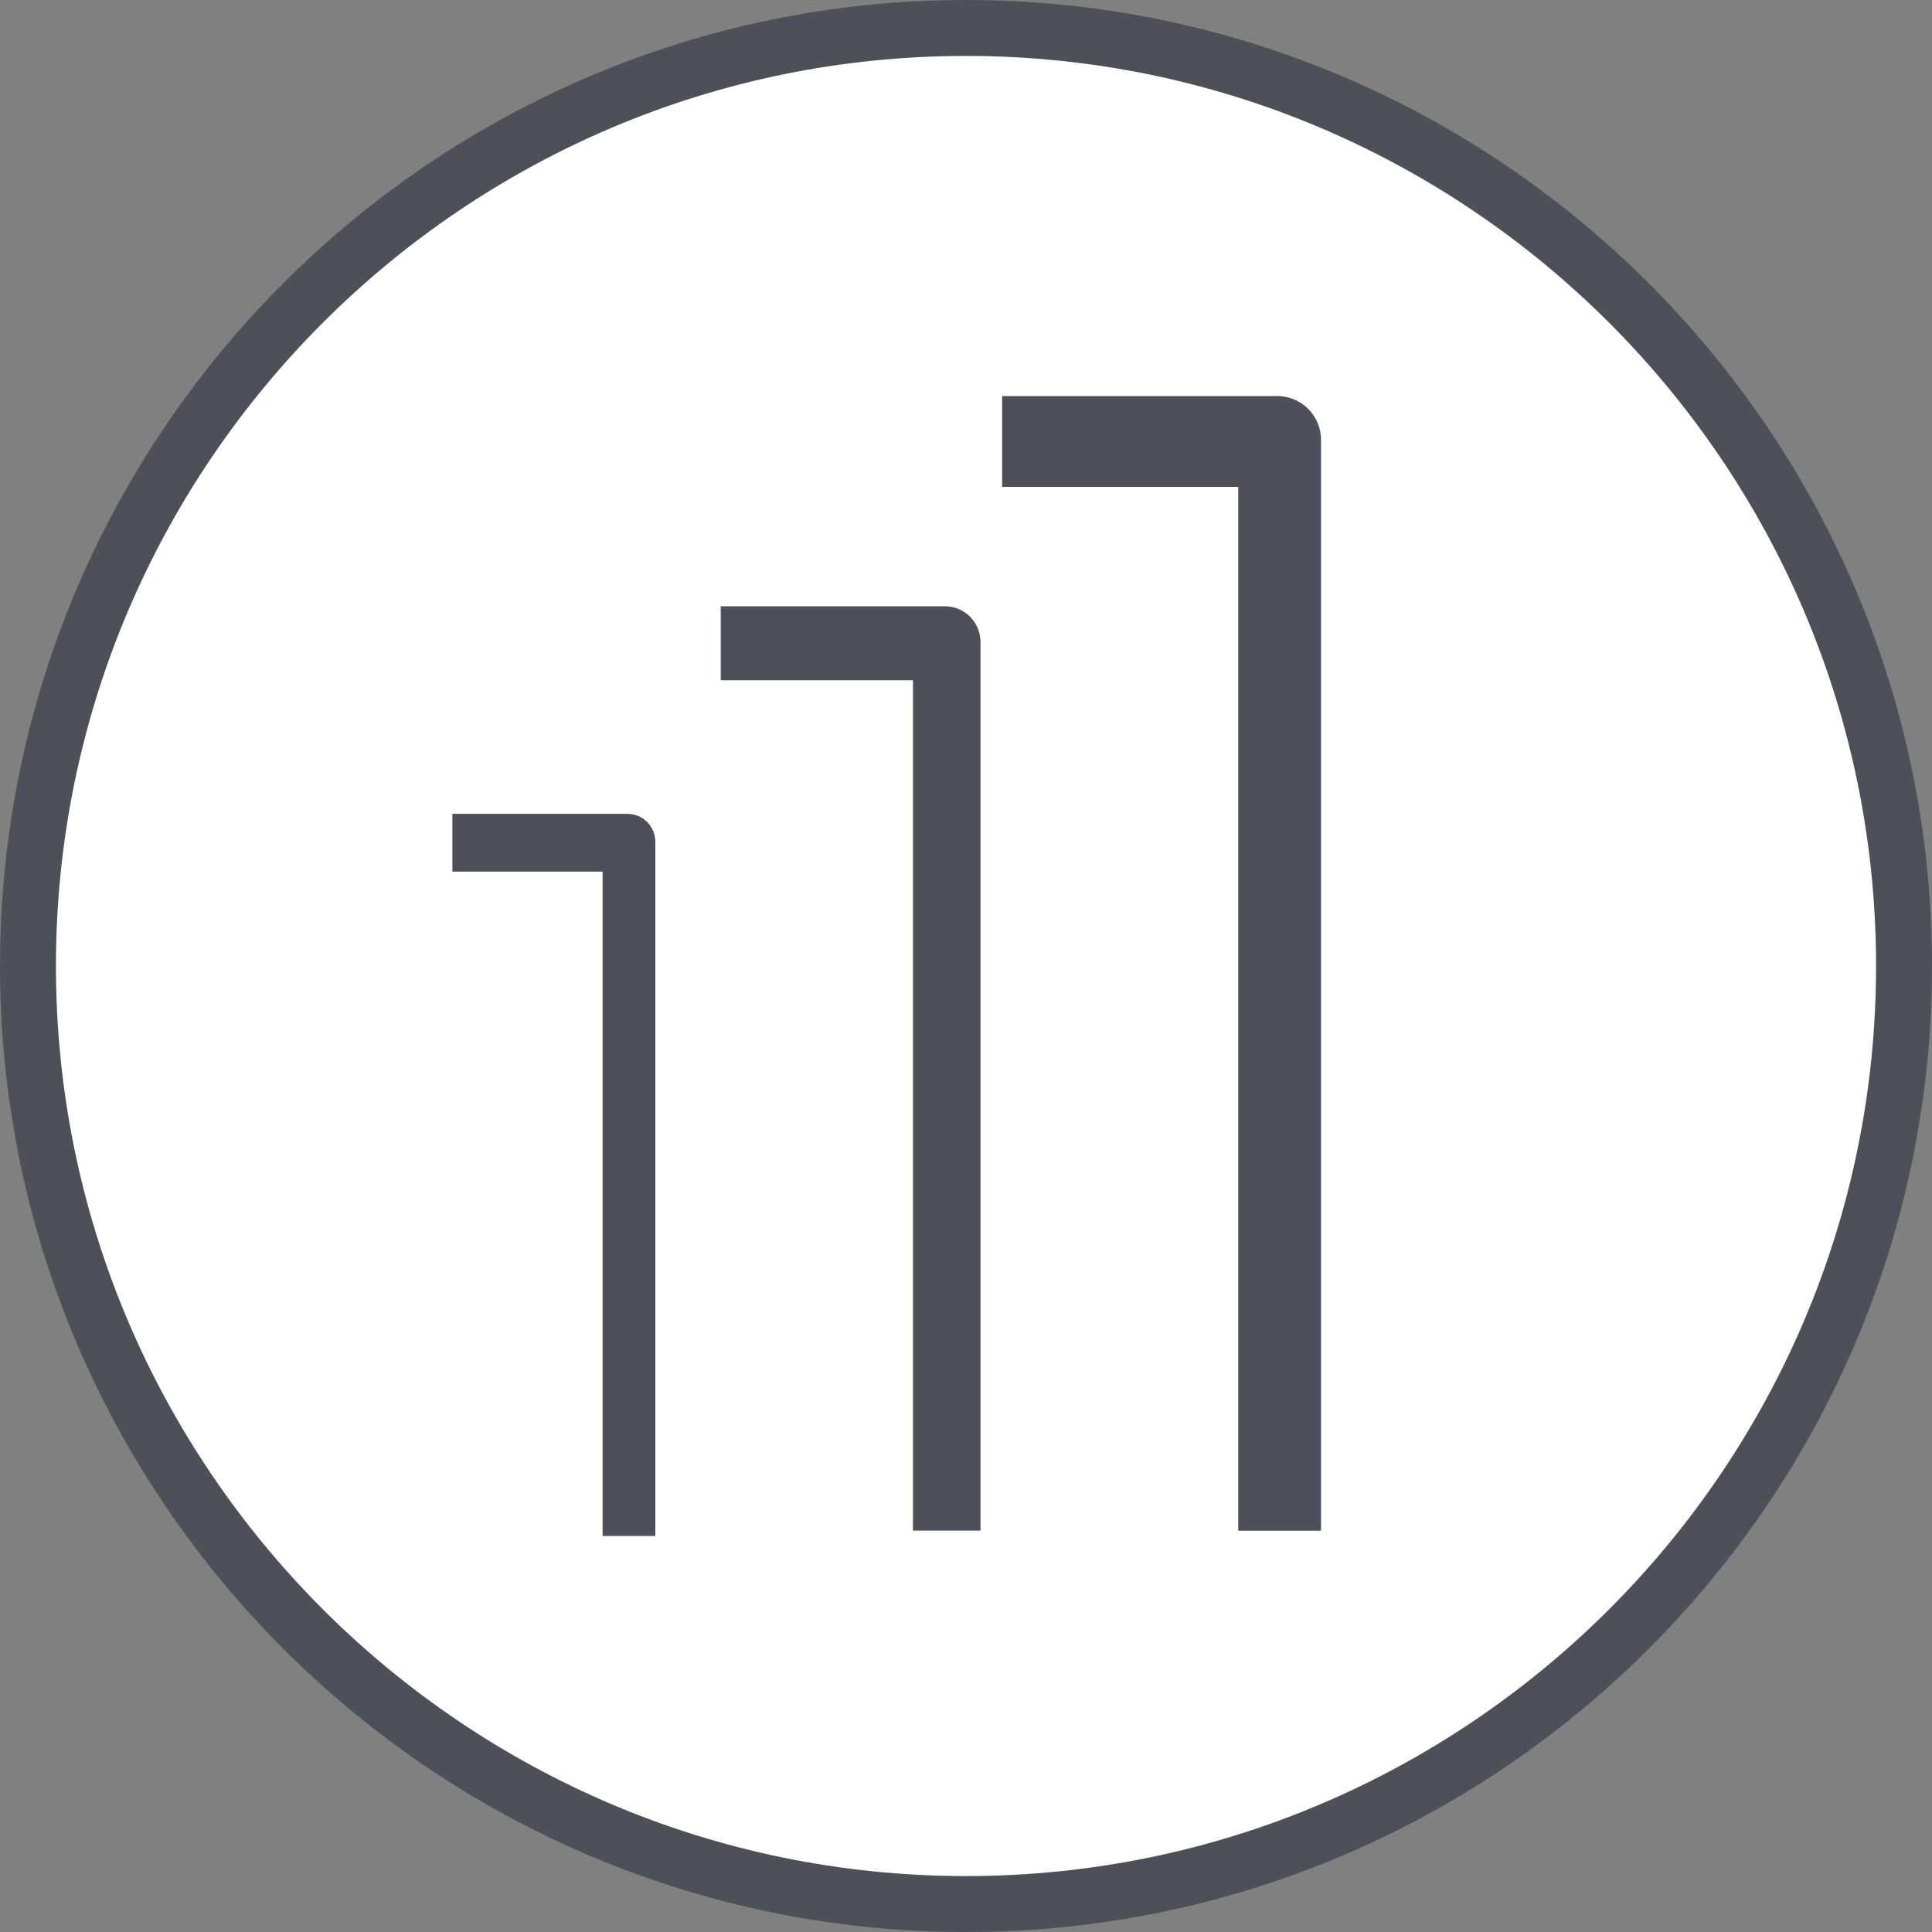 <svg xmlns="http://www.w3.org/2000/svg" id="_六角レンチ_3種" data-name="六角レンチ 3種" viewBox="0 0 200 200"><rect x="0" y="0" width="200" height="200" fill="#808080" stroke="none"/><defs><style>.cls-1{fill:#4d5059;stroke-width:0}</style></defs><path d="M197.1 100c0-53.63-43.47-97.1-97.1-97.1S2.9 46.37 2.9 100s43.47 97.1 97.1 97.1 97.1-43.47 97.1-97.1" style="fill:#fff;stroke-width:0"/><path d="M100 200C44.86 200 0 155.14 0 100S44.86 0 100 0s100 44.86 100 100-44.86 100-100 100Zm0-194.21C48.05 5.79 5.79 48.05 5.79 100s42.26 94.21 94.21 94.21 94.21-42.26 94.21-94.21S151.94 5.79 100 5.79Z" class="cls-1"/><path d="M128.17 50.4h-24.43V41h28.31c.65-.02 1.3.1 1.91.35 1.68.7 2.78 2.33 2.79 4.15v112.96h-8.57V50.4ZM94.52 70.42H74.61v-7.66h23.06c.53-.02 1.06.08 1.55.28 1.37.57 2.26 1.9 2.28 3.38v92.03h-6.99V70.41ZM62.38 90.23H46.83v-5.98h18.02c.42-.01.83.06 1.21.22 1.07.45 1.77 1.49 1.78 2.65v71.89h-5.46V90.24Z" class="cls-1"/></svg>